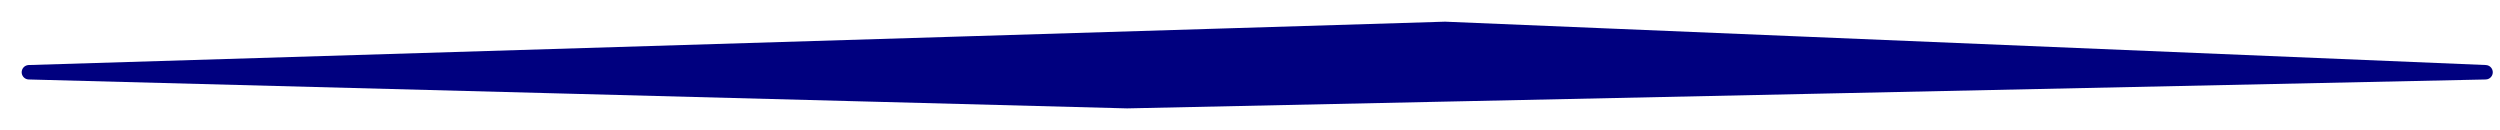 <svg xmlns="http://www.w3.org/2000/svg" fill-rule="evenodd" height="12" preserveAspectRatio="none" stroke-linecap="round" viewBox="0 0 173 9" width="230.667"><style>.brush0{fill:#fff}.pen0{stroke:#000;stroke-width:1;stroke-linejoin:round}.brush1{fill:#000}.brush3{fill:gray}</style><path style="stroke:none;fill:#00007f" d="m2 5 98-3 72 3-94 2L2 5z"/><path fill="none" style="stroke:#00007f;stroke-width:1;stroke-linejoin:round" d="m2 5 98-3 72 3-94 2L2 5"/></svg>
